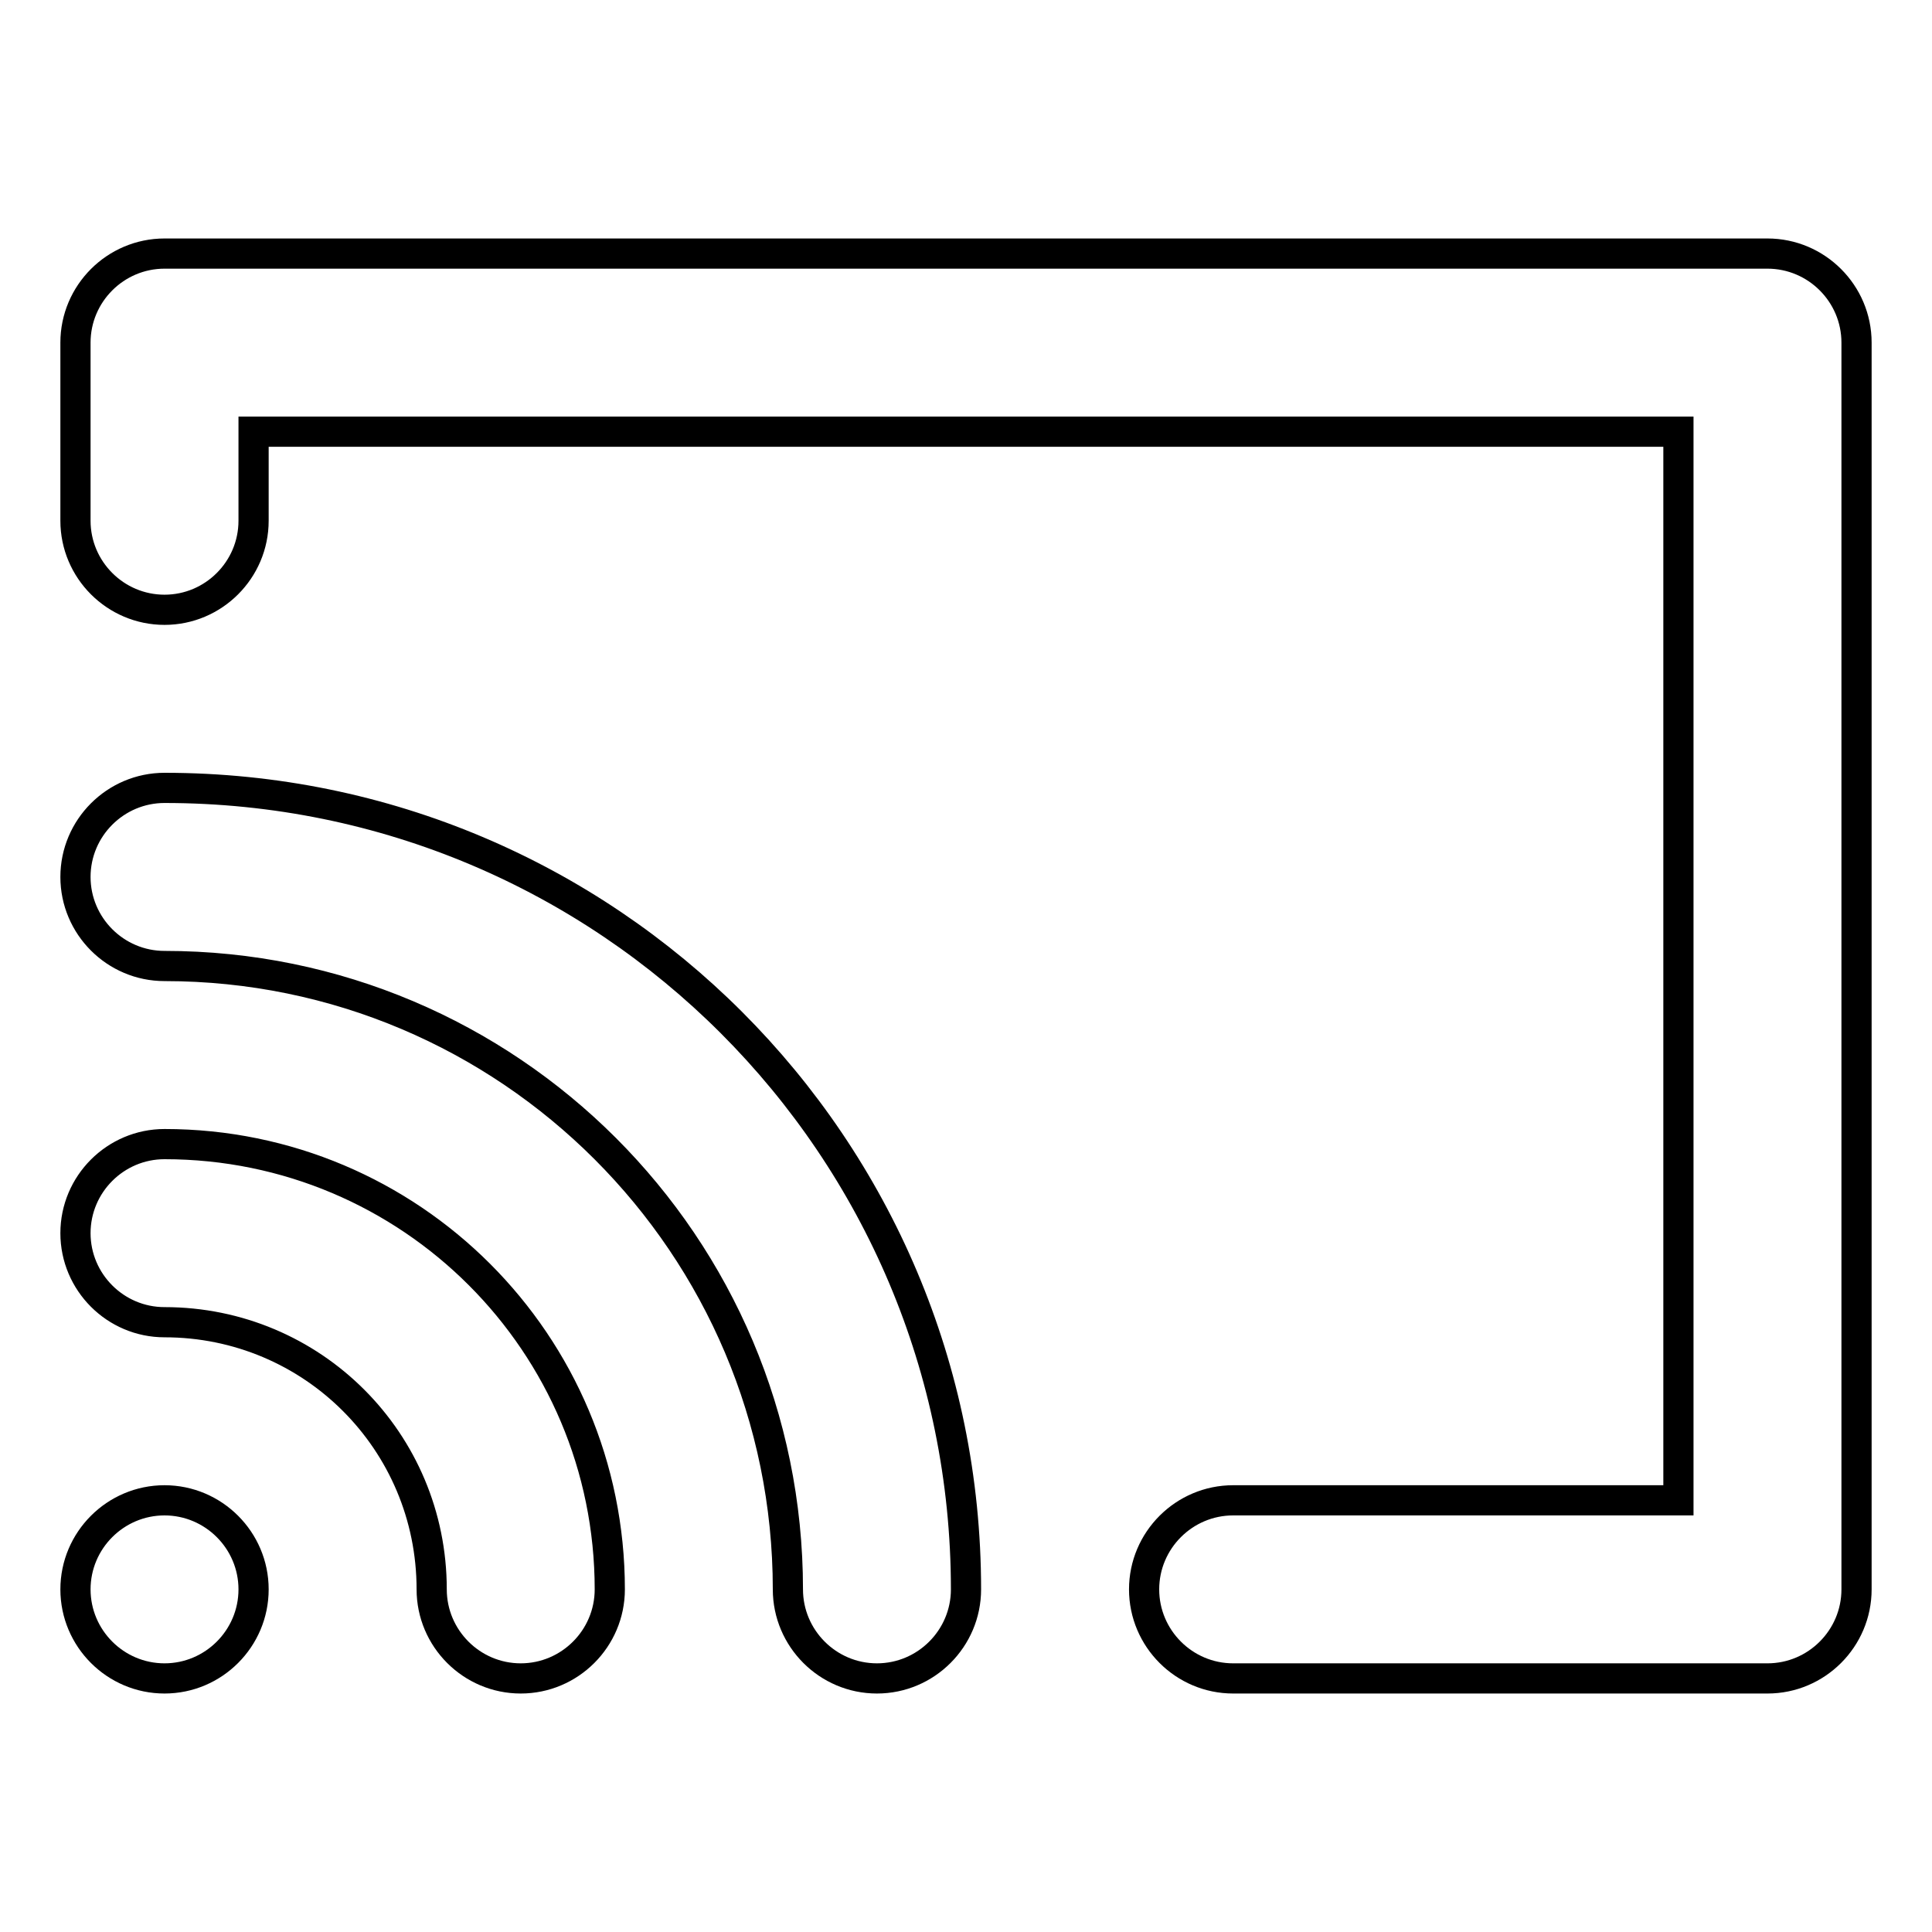 <?xml version="1.0" encoding="utf-8"?>
<!-- Svg Vector Icons : http://www.onlinewebfonts.com/icon -->
<!DOCTYPE svg PUBLIC "-//W3C//DTD SVG 1.1//EN" "http://www.w3.org/Graphics/SVG/1.1/DTD/svg11.dtd">
<svg version="1.1" xmlns="http://www.w3.org/2000/svg" xmlns:xlink="http://www.w3.org/1999/xlink" x="0px" y="0px" viewBox="0 0 256 256" enable-background="new 0 0 256 256" xml:space="preserve">
<g> <path stroke-width="4" fill-opacity="0" stroke="#000000"  d="M21.8,222.4c-6.5,0-11.8-5.3-11.8-11.8s5.3-11.8,11.8-11.8c0,0,0,0,0,0c6.5,0,11.8,5.3,11.8,11.8 C33.6,217.1,28.3,222.4,21.8,222.4z M80.8,210.6c0,6.5-5.3,11.8-11.8,11.8c-6.5,0-11.8-5.3-11.8-11.8c0-19.6-15.8-35.4-35.4-35.4 c-6.5,0-11.8-5.3-11.8-11.8c0-6.5,5.3-11.8,11.8-11.8C54.4,151.6,80.8,178,80.8,210.6L80.8,210.6z M128,210.6 c0,6.5-5.3,11.8-11.8,11.8c-6.5,0-11.8-5.3-11.8-11.8c0-45.6-37-82.6-82.6-82.6c-6.5,0-11.8-5.3-11.8-11.8 c0-6.5,5.3-11.8,11.8-11.8C80.5,104.4,128,151.9,128,210.6z M33.6,57.2V69c0,6.5-5.3,11.8-11.8,11.8C15.3,80.8,10,75.5,10,69V45.4 c0-6.5,5.3-11.8,11.8-11.8l0,0h212.4c6.5,0,11.8,5.3,11.8,11.8l0,0v165.2c0,6.5-5.3,11.8-11.8,11.8l0,0h-70.8 c-6.5,0-11.8-5.3-11.8-11.8c0-6.5,5.3-11.8,11.8-11.8h59V57.2H33.6z"/></g>
</svg>